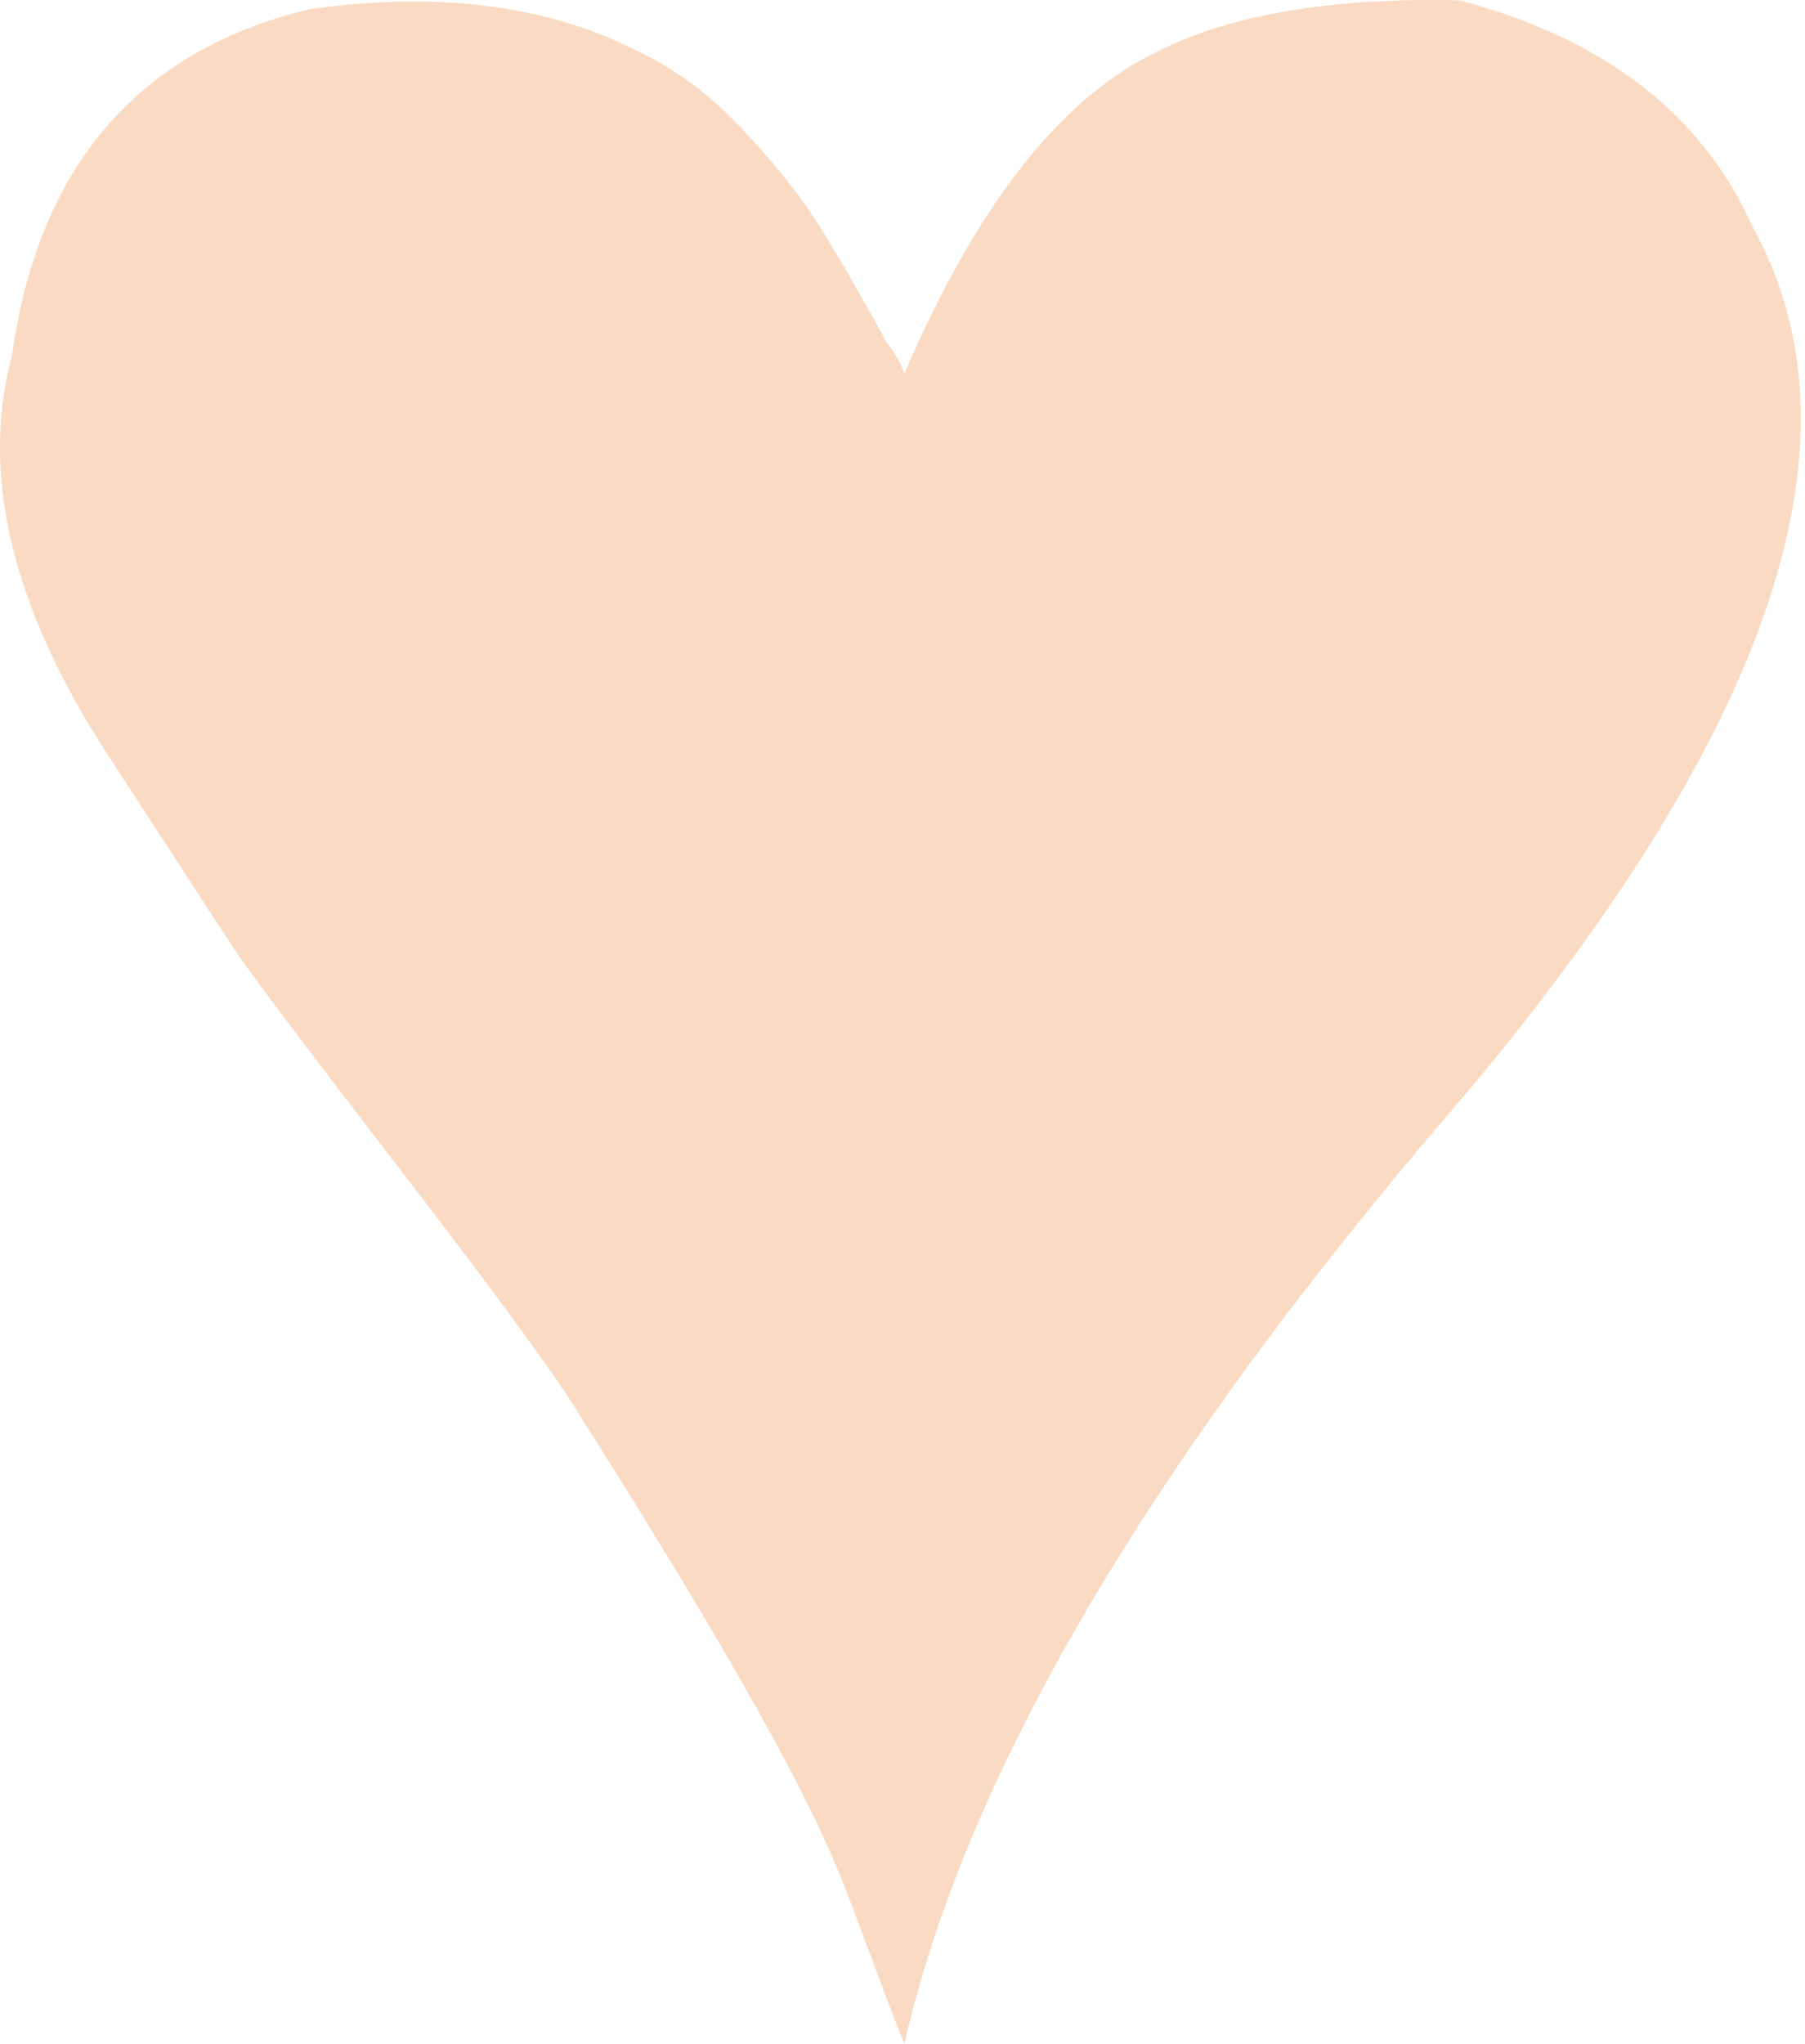 <?xml version="1.0" encoding="UTF-8"?> <svg xmlns="http://www.w3.org/2000/svg" width="220" height="249" viewBox="0 0 220 249" fill="none"><path d="M177.893 0.039C162.017 -0.322 149.569 1.843 140.549 6.533C129.003 12.306 118.9 25.296 110.241 45.501C109.88 44.419 109.158 43.156 108.076 41.713C104.107 34.496 101.04 29.265 98.875 26.017C96.71 22.77 93.733 19.162 89.945 15.193C86.156 11.224 81.917 8.157 77.226 5.992C66.402 0.58 53.232 -1.044 37.717 1.121C16.79 6.172 4.703 20.244 1.455 43.336C-2.514 58.13 1.636 74.727 13.903 93.129C22.563 106.479 27.614 114.236 29.058 116.401C31.583 120.009 37.988 128.488 48.271 141.838C58.554 155.188 65.5 164.57 69.108 169.982C86.788 197.764 97.793 217.068 102.122 227.892C102.483 228.614 103.836 232.132 106.181 238.446C108.527 244.76 109.88 248.278 110.241 249C117.457 217.248 138.745 180.445 174.105 138.591C215.237 91.325 228.407 54.341 213.614 27.641C207.48 13.93 195.573 4.729 177.893 0.039Z" fill="#FADAC2"></path></svg> 
